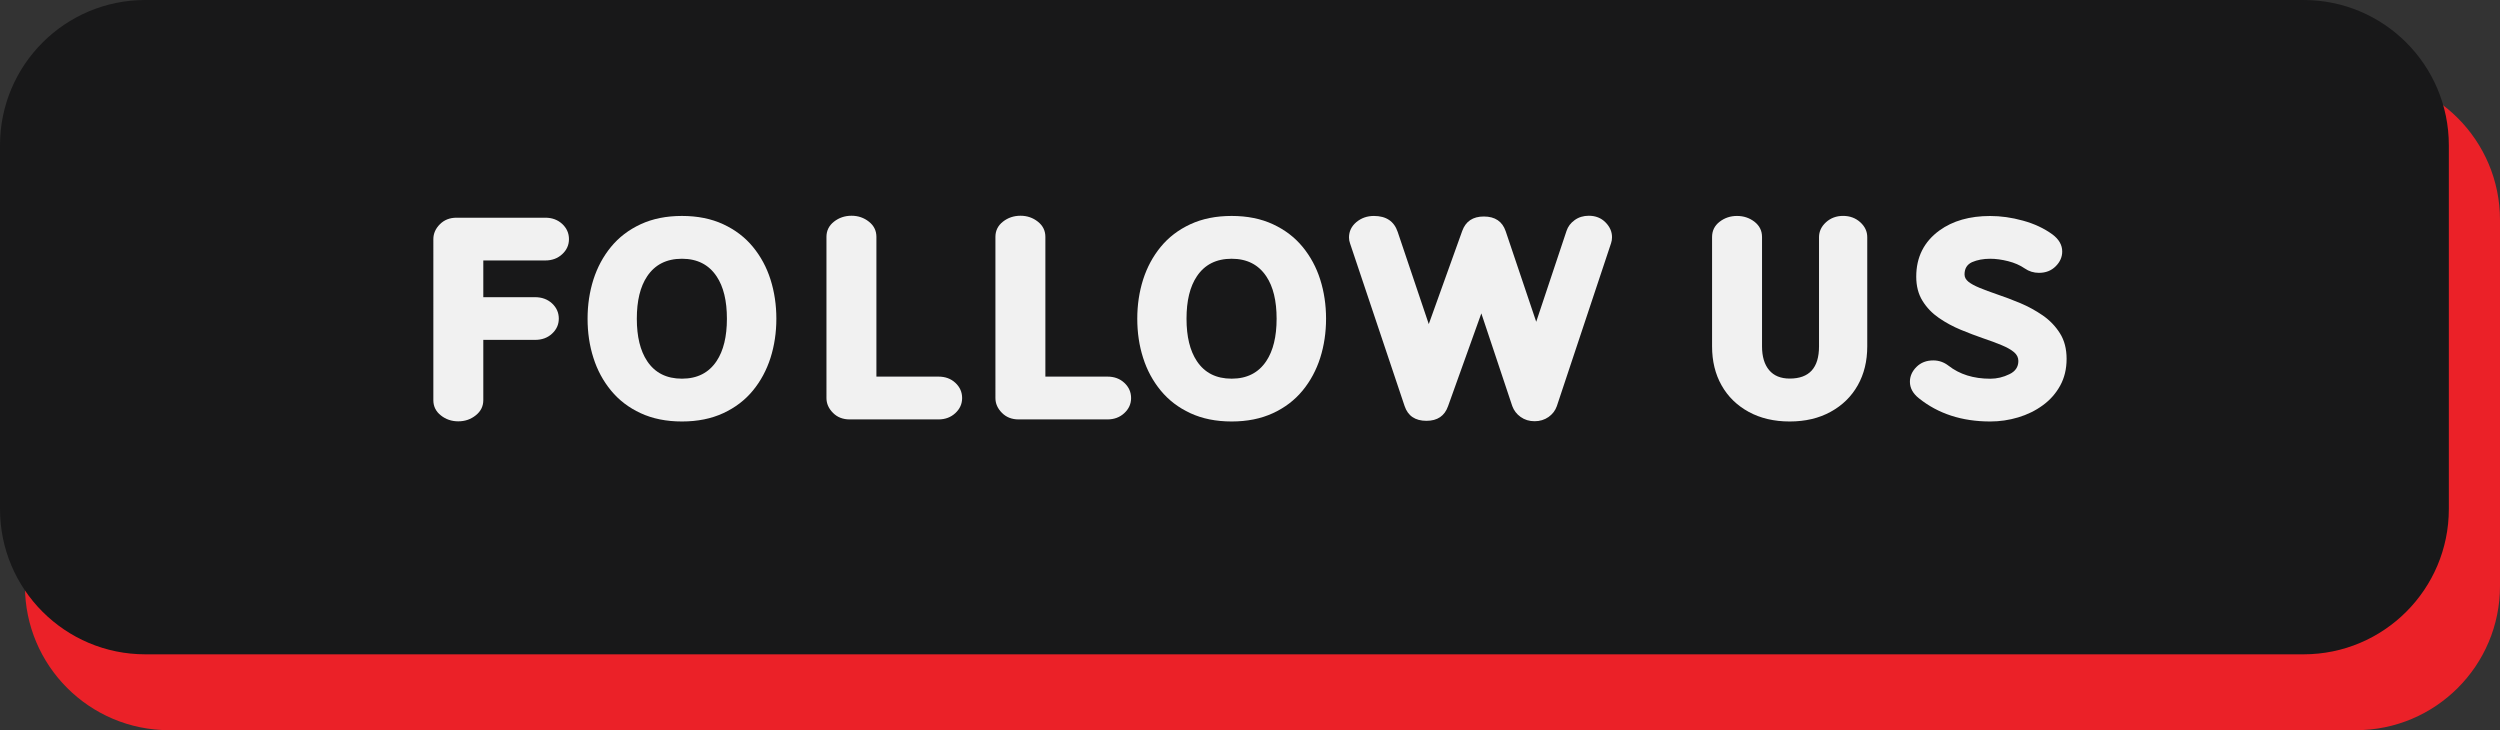 <?xml version="1.0" encoding="UTF-8" standalone="no"?><svg xmlns="http://www.w3.org/2000/svg" xmlns:xlink="http://www.w3.org/1999/xlink" fill="#000000" height="145.2" preserveAspectRatio="xMidYMid meet" version="1" viewBox="0.0 0.0 497.0 145.2" width="497" zoomAndPan="magnify"><rect x="0.0" y="0.0" width="497.0" height="145.2" fill="#333333" stroke="none"/><g><g><g id="change1_1"><path d="M468.34,145.16H33.62c-15.83,0-28.66-12.83-28.66-28.66V43.74c0-15.83,12.83-28.66,28.66-28.66h434.72 c15.83,0,28.66,12.83,28.66,28.66v72.76C497,132.33,484.17,145.16,468.34,145.16z" fill="#eb2128"/></g><g id="change2_1"><path d="M457.94,130.08H28.89C12.93,130.08,0,117.14,0,101.19l0-72.3C0,12.93,12.93,0,28.89,0l429.05,0 c15.96,0,28.89,12.93,28.89,28.89v72.3C486.83,117.14,473.89,130.08,457.94,130.08z" fill="#181819"/></g></g><g fill="#f1f1f1" id="change3_1"><path d="M91.1,83.76c-1.31,0-2.47-0.39-3.46-1.18c-0.99-0.78-1.49-1.79-1.49-3.01V47.55c0-1.11,0.43-2.1,1.3-2.97 c0.87-0.87,1.97-1.3,3.32-1.3h17.64c1.35,0,2.47,0.42,3.36,1.24c0.89,0.83,1.34,1.84,1.34,3.02c0,1.17-0.45,2.17-1.34,2.99 c-0.89,0.83-2.01,1.25-3.36,1.25H96.08v7.3h10.28c1.37,0,2.5,0.42,3.39,1.24c0.89,0.83,1.34,1.84,1.34,3.02 c0,1.17-0.45,2.17-1.34,2.99c-0.89,0.83-2.02,1.24-3.39,1.24H96.08v11.98c0,1.22-0.5,2.22-1.49,3.01 C93.59,83.37,92.43,83.76,91.1,83.76z"/><path d="M135.57,83.79c-3.1,0-5.83-0.55-8.21-1.65c-2.37-1.1-4.33-2.6-5.89-4.5c-1.56-1.9-2.73-4.06-3.5-6.5 c-0.78-2.43-1.16-5.03-1.16-7.78c0-2.75,0.39-5.35,1.16-7.78c0.78-2.43,1.94-4.6,3.5-6.5c1.56-1.9,3.52-3.4,5.89-4.5 c2.37-1.1,5.11-1.65,8.21-1.65c3.1,0,5.84,0.55,8.21,1.65c2.37,1.1,4.34,2.6,5.9,4.5c1.56,1.9,2.73,4.06,3.5,6.5 c0.77,2.43,1.16,5.03,1.16,7.78c0,2.75-0.39,5.35-1.16,7.78c-0.78,2.43-1.94,4.6-3.5,6.5c-1.56,1.9-3.52,3.4-5.9,4.5 C141.41,83.24,138.67,83.79,135.57,83.79z M135.57,75.28c3.05,0,5.34-1.17,6.89-3.5c1.37-2.06,2.05-4.87,2.05-8.42 c0-3.57-0.68-6.38-2.05-8.42c-1.55-2.33-3.85-3.5-6.89-3.5c-3.06,0-5.37,1.17-6.92,3.5c-1.37,2.04-2.05,4.85-2.05,8.42 c0,3.56,0.68,6.36,2.05,8.42C130.2,74.12,132.51,75.28,135.57,75.28z"/><path d="M186.56,83.38h-17.64c-1.35,0-2.46-0.43-3.32-1.3c-0.87-0.87-1.3-1.85-1.3-2.94V47.08 c0-1.22,0.5-2.23,1.49-3.01c0.99-0.78,2.16-1.18,3.49-1.18c1.31,0,2.47,0.39,3.46,1.18c0.99,0.78,1.49,1.79,1.49,3.01v27.79h12.34 c1.35,0,2.47,0.41,3.36,1.24c0.89,0.83,1.34,1.84,1.34,3.02c0,1.17-0.45,2.16-1.34,2.99C189.03,82.96,187.91,83.38,186.56,83.38z"/><path d="M220.15,83.38h-17.64c-1.35,0-2.46-0.43-3.32-1.3c-0.87-0.87-1.3-1.85-1.3-2.94V47.08 c0-1.22,0.5-2.23,1.49-3.01c0.99-0.78,2.16-1.18,3.49-1.18c1.31,0,2.47,0.39,3.46,1.18c0.99,0.78,1.49,1.79,1.49,3.01v27.79h12.34 c1.35,0,2.47,0.41,3.36,1.24c0.89,0.83,1.34,1.84,1.34,3.02c0,1.17-0.45,2.16-1.34,2.99C222.62,82.96,221.5,83.38,220.15,83.38z"/><path d="M244.85,83.79c-3.1,0-5.83-0.55-8.21-1.65c-2.37-1.1-4.33-2.6-5.89-4.5c-1.56-1.9-2.73-4.06-3.5-6.5 c-0.78-2.43-1.16-5.03-1.16-7.78c0-2.75,0.39-5.35,1.16-7.78c0.78-2.43,1.94-4.6,3.5-6.5c1.56-1.9,3.52-3.4,5.89-4.5 c2.37-1.1,5.11-1.65,8.21-1.65c3.1,0,5.84,0.55,8.21,1.65c2.37,1.1,4.34,2.6,5.9,4.5c1.56,1.9,2.73,4.06,3.5,6.5 c0.77,2.43,1.16,5.03,1.16,7.78c0,2.75-0.39,5.35-1.16,7.78c-0.78,2.43-1.94,4.6-3.5,6.5c-1.56,1.9-3.52,3.4-5.9,4.5 C250.68,83.24,247.95,83.79,244.85,83.79z M244.85,75.28c3.05,0,5.34-1.17,6.89-3.5c1.37-2.06,2.05-4.87,2.05-8.42 c0-3.57-0.68-6.38-2.05-8.42c-1.55-2.33-3.85-3.5-6.89-3.5c-3.06,0-5.37,1.17-6.92,3.5c-1.37,2.04-2.05,4.85-2.05,8.42 c0,3.56,0.68,6.36,2.05,8.42C239.48,74.12,241.78,75.28,244.85,75.28z"/><path d="M305.08,83.74c-1.06,0-1.98-0.28-2.78-0.85c-0.79-0.56-1.34-1.29-1.66-2.16l-6.15-18.43l-6.62,18.46 c-0.68,1.93-2.11,2.9-4.29,2.9c-2.24,0-3.69-0.98-4.35-2.95L268.4,48.42c-0.15-0.4-0.22-0.8-0.22-1.2c0-1.22,0.49-2.24,1.46-3.06 c0.98-0.82,2.14-1.23,3.49-1.23c2.44,0,4.02,1.06,4.73,3.17l6.18,18.33l6.65-18.52c0.69-1.91,2.12-2.87,4.29-2.87 c2.24,0,3.69,0.98,4.35,2.93l6.07,18l6.02-18.05c0.29-0.88,0.83-1.6,1.63-2.17c0.79-0.57,1.73-0.86,2.8-0.86 c1.35,0,2.46,0.44,3.32,1.31c0.87,0.88,1.3,1.86,1.3,2.95c0,0.42-0.06,0.82-0.19,1.2l-10.78,32.39c-0.31,0.88-0.86,1.6-1.65,2.16 C307.06,83.45,306.14,83.74,305.08,83.74z"/><path d="M355.79,83.79c-3.1,0-5.82-0.64-8.15-1.91c-2.33-1.28-4.13-3.03-5.39-5.27c-1.26-2.23-1.89-4.82-1.89-7.75 V47.11c0-1.24,0.5-2.25,1.49-3.02c0.99-0.77,2.15-1.16,3.46-1.16c1.33,0,2.49,0.39,3.49,1.16c0.99,0.78,1.49,1.78,1.49,3.02v21.75 c0,2.02,0.47,3.6,1.41,4.72c0.94,1.12,2.3,1.68,4.09,1.68c3.89,0,5.83-2.13,5.83-6.4V47.16c0-1.15,0.47-2.14,1.39-2.98 c0.93-0.84,2.06-1.26,3.39-1.26c1.35,0,2.49,0.42,3.42,1.26c0.93,0.84,1.39,1.83,1.39,2.98v21.69c0,2.94-0.63,5.52-1.89,7.75 c-1.26,2.23-3.05,3.99-5.39,5.27C361.61,83.15,358.89,83.79,355.79,83.79z"/><path d="M395.67,83.79c-5.63,0-10.37-1.54-14.2-4.62c-1.19-0.95-1.78-2.04-1.78-3.28c0-1.09,0.43-2.07,1.3-2.94 c0.87-0.87,1.98-1.3,3.35-1.3c1.11,0,2.11,0.35,3.01,1.04c2.21,1.73,4.98,2.6,8.32,2.6c1.31,0,2.58-0.3,3.8-0.9 c1.18-0.56,1.78-1.44,1.78-2.63c0-0.67-0.28-1.25-0.85-1.74c-0.57-0.48-1.38-0.95-2.45-1.39c-1.07-0.45-2.28-0.9-3.62-1.35 c-1.48-0.51-2.99-1.08-4.53-1.72c-1.54-0.64-2.99-1.42-4.34-2.35c-1.35-0.93-2.44-2.06-3.27-3.41c-0.83-1.34-1.24-2.94-1.24-4.8 c0-3.88,1.54-6.95,4.62-9.19c2.64-1.91,6-2.87,10.07-2.87c2.11,0,4.29,0.3,6.52,0.92c2.23,0.61,4.18,1.52,5.84,2.72 c1.31,0.97,1.97,2.11,1.97,3.42c0,1.09-0.43,2.08-1.3,2.94c-0.87,0.87-1.97,1.3-3.32,1.3c-1.04,0-1.99-0.29-2.84-0.88 c-0.93-0.64-2.03-1.12-3.3-1.44c-1.27-0.32-2.46-0.48-3.57-0.48c-1.37,0-2.57,0.23-3.61,0.68c-0.98,0.46-1.48,1.27-1.48,2.43 c0,0.55,0.25,1.03,0.75,1.44c0.5,0.41,1.25,0.82,2.24,1.23c0.99,0.41,2.13,0.83,3.41,1.27c1.51,0.51,3.07,1.1,4.66,1.76 c1.59,0.67,3.09,1.49,4.5,2.46c1.4,0.98,2.54,2.16,3.42,3.57c0.88,1.4,1.31,3.09,1.31,5.06c0,1.99-0.42,3.76-1.27,5.31 c-0.85,1.55-2,2.86-3.46,3.92c-1.46,1.07-3.1,1.87-4.91,2.41C399.4,83.52,397.55,83.79,395.67,83.79z"/></g></g></svg>